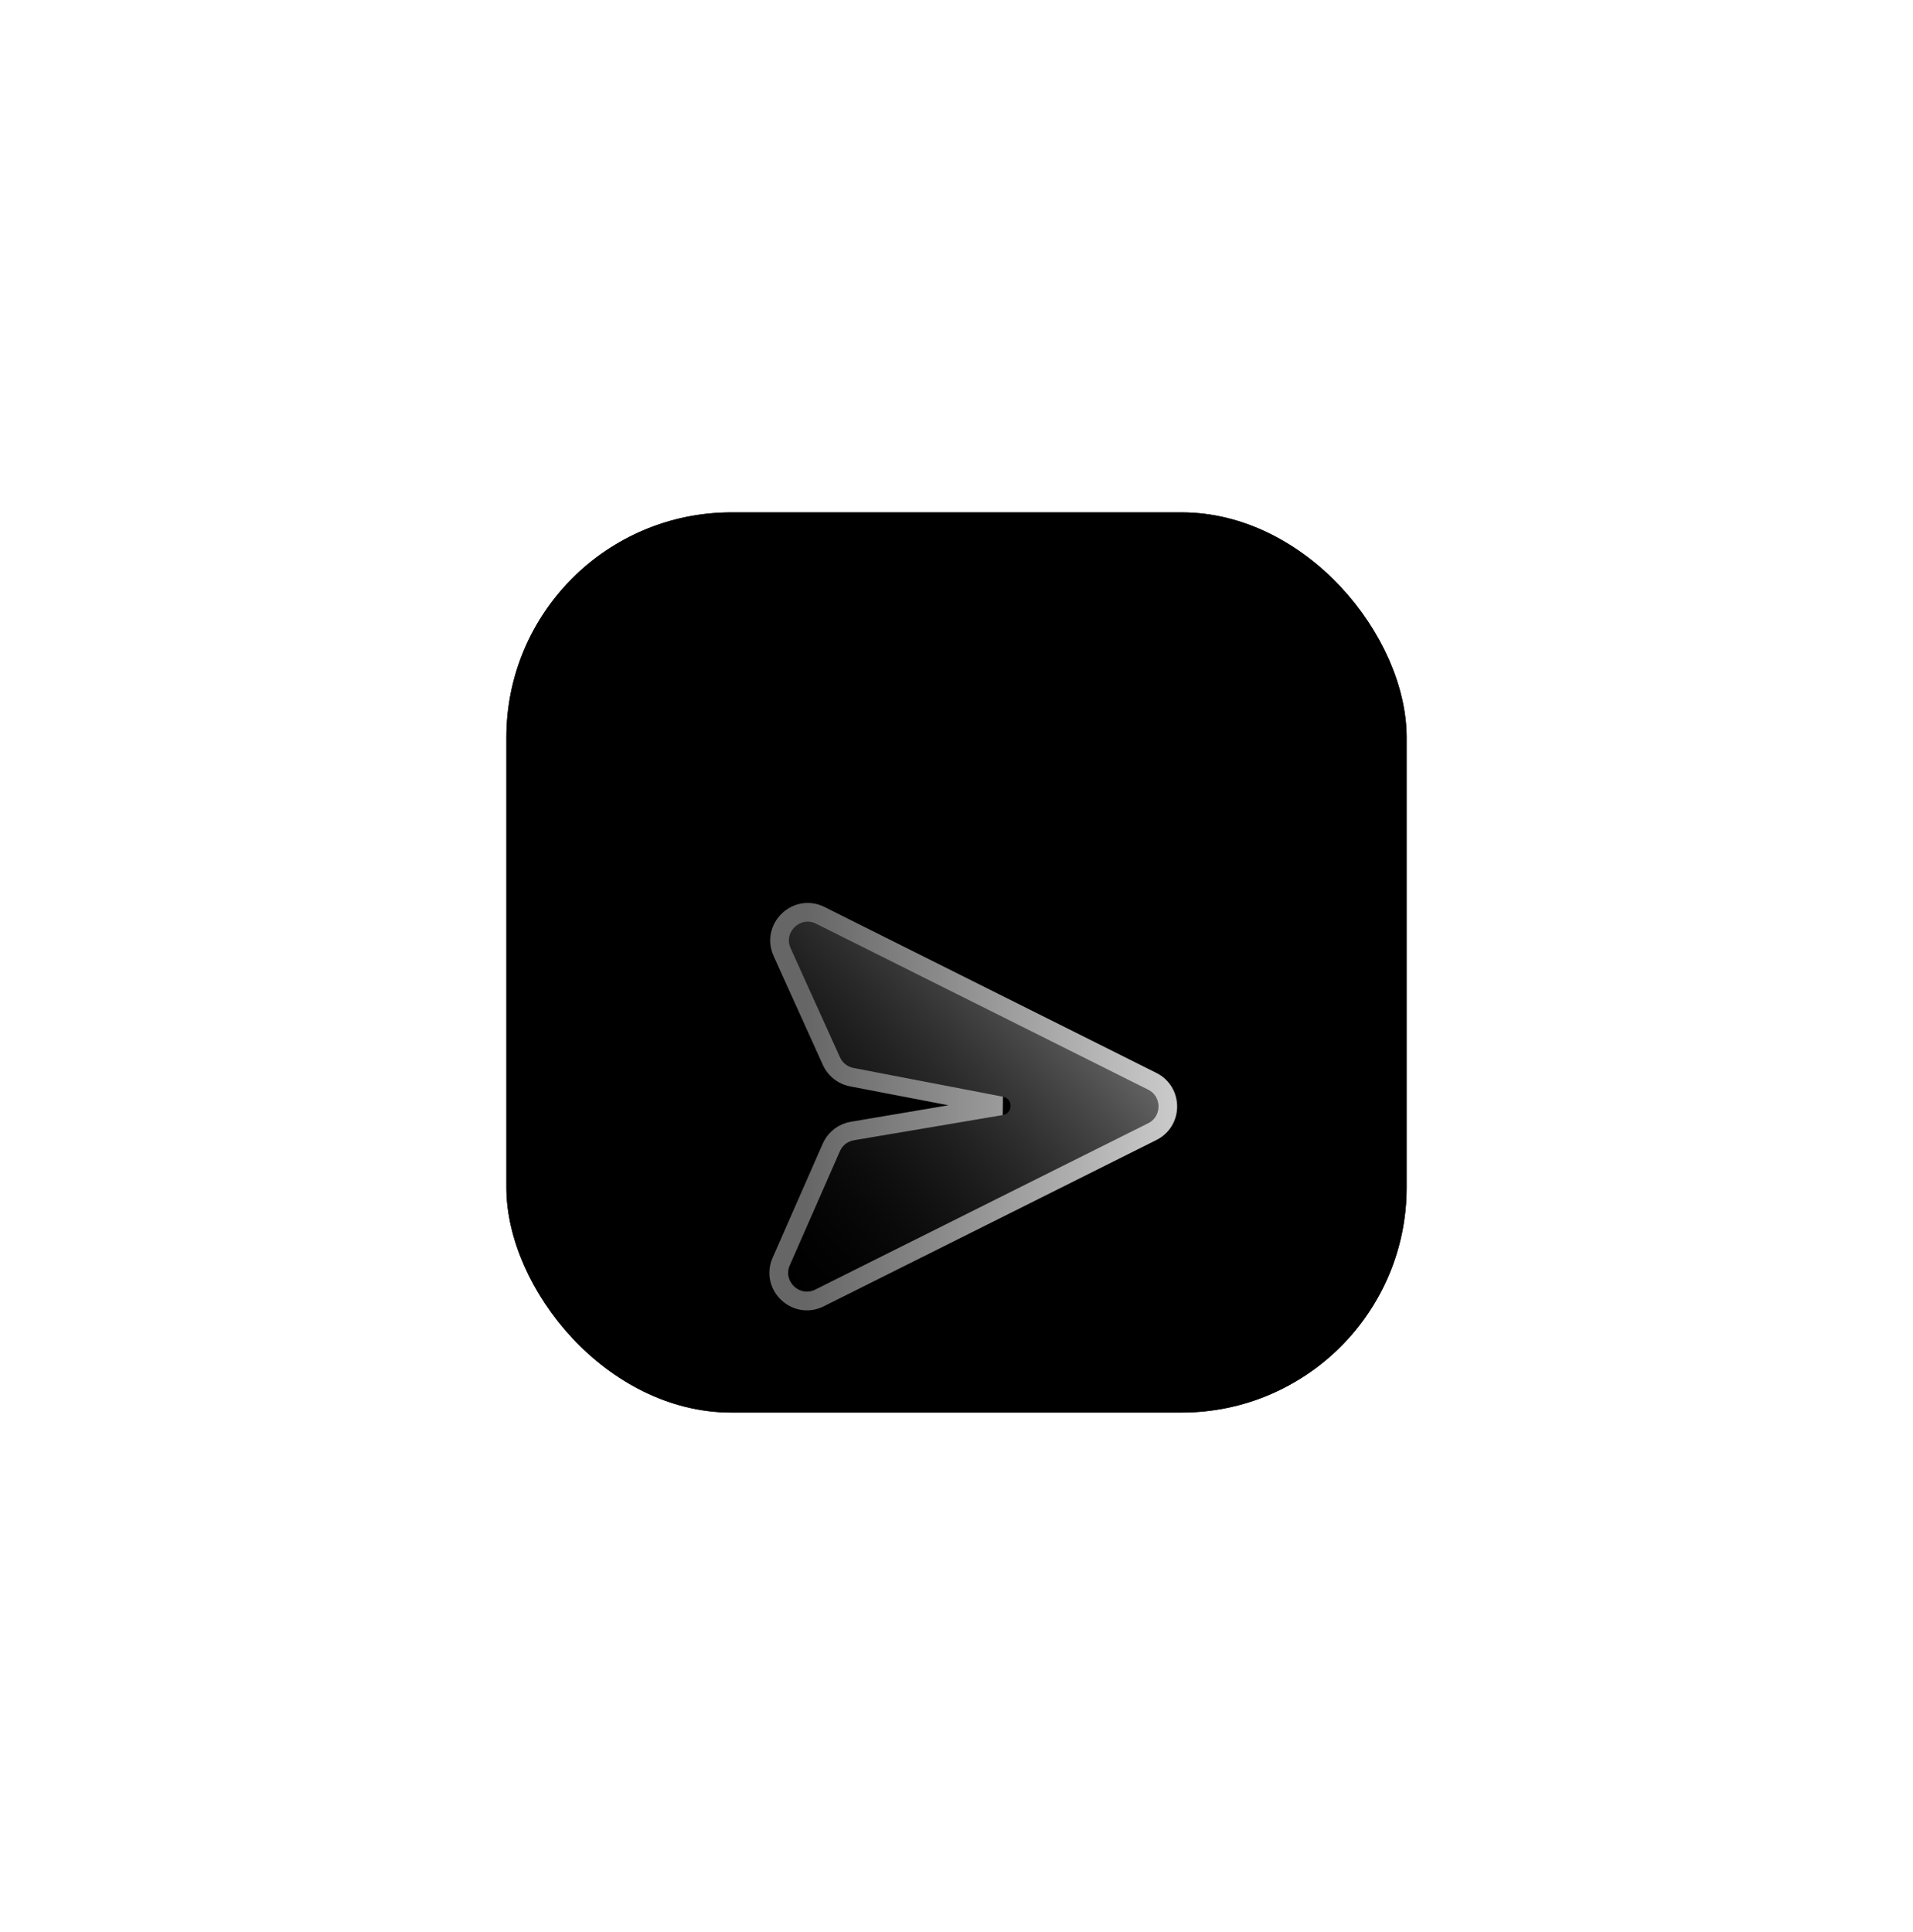 <svg width="102" height="103" viewBox="0 0 102 103" fill="none" xmlns="http://www.w3.org/2000/svg">
<g filter="url(#filter0_d_93_3029)">
<rect x="27" y="35.322" width="48" height="48" rx="12" fill="url(#paint0_linear_93_3029)" style=""/>
<rect x="27.5" y="35.822" width="47" height="47" rx="11.5" stroke="#E5E5E6" stroke-opacity="0.1" style="stroke:#E5E5E6;stroke:color(display-p3 0.898 0.898 0.902);stroke-opacity:0.1;"/>
</g>
<path d="M43.518 49.259L61.211 58.106C61.948 58.474 61.948 59.526 61.211 59.894L43.476 68.762C42.639 69.181 41.737 68.323 42.113 67.466L44.783 61.385C44.919 61.077 45.2 60.858 45.532 60.801L53.465 59.461C54.014 59.368 54.023 58.582 53.476 58.477L45.509 56.946C45.19 56.884 44.92 56.672 44.786 56.376L42.16 50.566C41.772 49.708 42.676 48.838 43.518 49.259Z" fill="url(#paint1_linear_93_3029)" fill-opacity="0.65" style=""/>
<path d="M61.535 57.713C62.539 58.309 62.506 59.806 61.435 60.342L43.699 69.209L43.581 69.263C42.4 69.74 41.189 68.588 41.607 67.385L41.655 67.265L44.325 61.185C44.503 60.78 44.848 60.477 45.266 60.352L45.449 60.309L53.382 58.968L45.415 57.437C44.996 57.356 44.633 57.102 44.415 56.742L44.331 56.582L41.704 50.772C41.123 49.485 42.479 48.18 43.742 48.812L61.435 57.658L61.535 57.713Z" stroke="url(#paint2_linear_93_3029)" stroke-opacity="0.8" style=""/>
<defs>
<filter id="filter0_d_93_3029" x="0" y="0.322" width="102" height="102" filterUnits="userSpaceOnUse" color-interpolation-filters="sRGB">
<feFlood flood-opacity="0" result="BackgroundImageFix"/>
<feColorMatrix in="SourceAlpha" type="matrix" values="0 0 0 0 0 0 0 0 0 0 0 0 0 0 0 0 0 0 127 0" result="hardAlpha"/>
<feMorphology radius="7" operator="dilate" in="SourceAlpha" result="effect1_dropShadow_93_3029"/>
<feOffset dy="-8"/>
<feGaussianBlur stdDeviation="10"/>
<feComposite in2="hardAlpha" operator="out"/>
<feColorMatrix type="matrix" values="0 0 0 0 0.161 0 0 0 0 0.659 0 0 0 0 0.914 0 0 0 0.3 0"/>
<feBlend mode="normal" in2="BackgroundImageFix" result="effect1_dropShadow_93_3029"/>
<feBlend mode="normal" in="SourceGraphic" in2="effect1_dropShadow_93_3029" result="shape"/>
</filter>
<linearGradient id="paint0_linear_93_3029" x1="51" y1="35.322" x2="51" y2="83.322" gradientUnits="userSpaceOnUse">
<stop stop-color="#2AABEE" style="stop-color:#2AABEE;stop-color:color(display-p3 0.165 0.671 0.933);stop-opacity:1;"/>
<stop offset="1" stop-color="#10587E" style="stop-color:#10587E;stop-color:color(display-p3 0.063 0.346 0.493);stop-opacity:1;"/>
</linearGradient>
<linearGradient id="paint1_linear_93_3029" x1="62.167" y1="48.917" x2="40.722" y2="68.411" gradientUnits="userSpaceOnUse">
<stop stop-color="white" style="stop-color:white;stop-opacity:1;"/>
<stop offset="1" stop-color="white" stop-opacity="0" style="stop-color:none;stop-opacity:0;"/>
</linearGradient>
<linearGradient id="paint2_linear_93_3029" x1="63" y1="59" x2="43" y2="59" gradientUnits="userSpaceOnUse">
<stop stop-color="white" style="stop-color:white;stop-opacity:1;"/>
<stop offset="1" stop-color="white" stop-opacity="0.5" style="stop-color:white;stop-opacity:0.5;"/>
</linearGradient>
</defs>
</svg>
